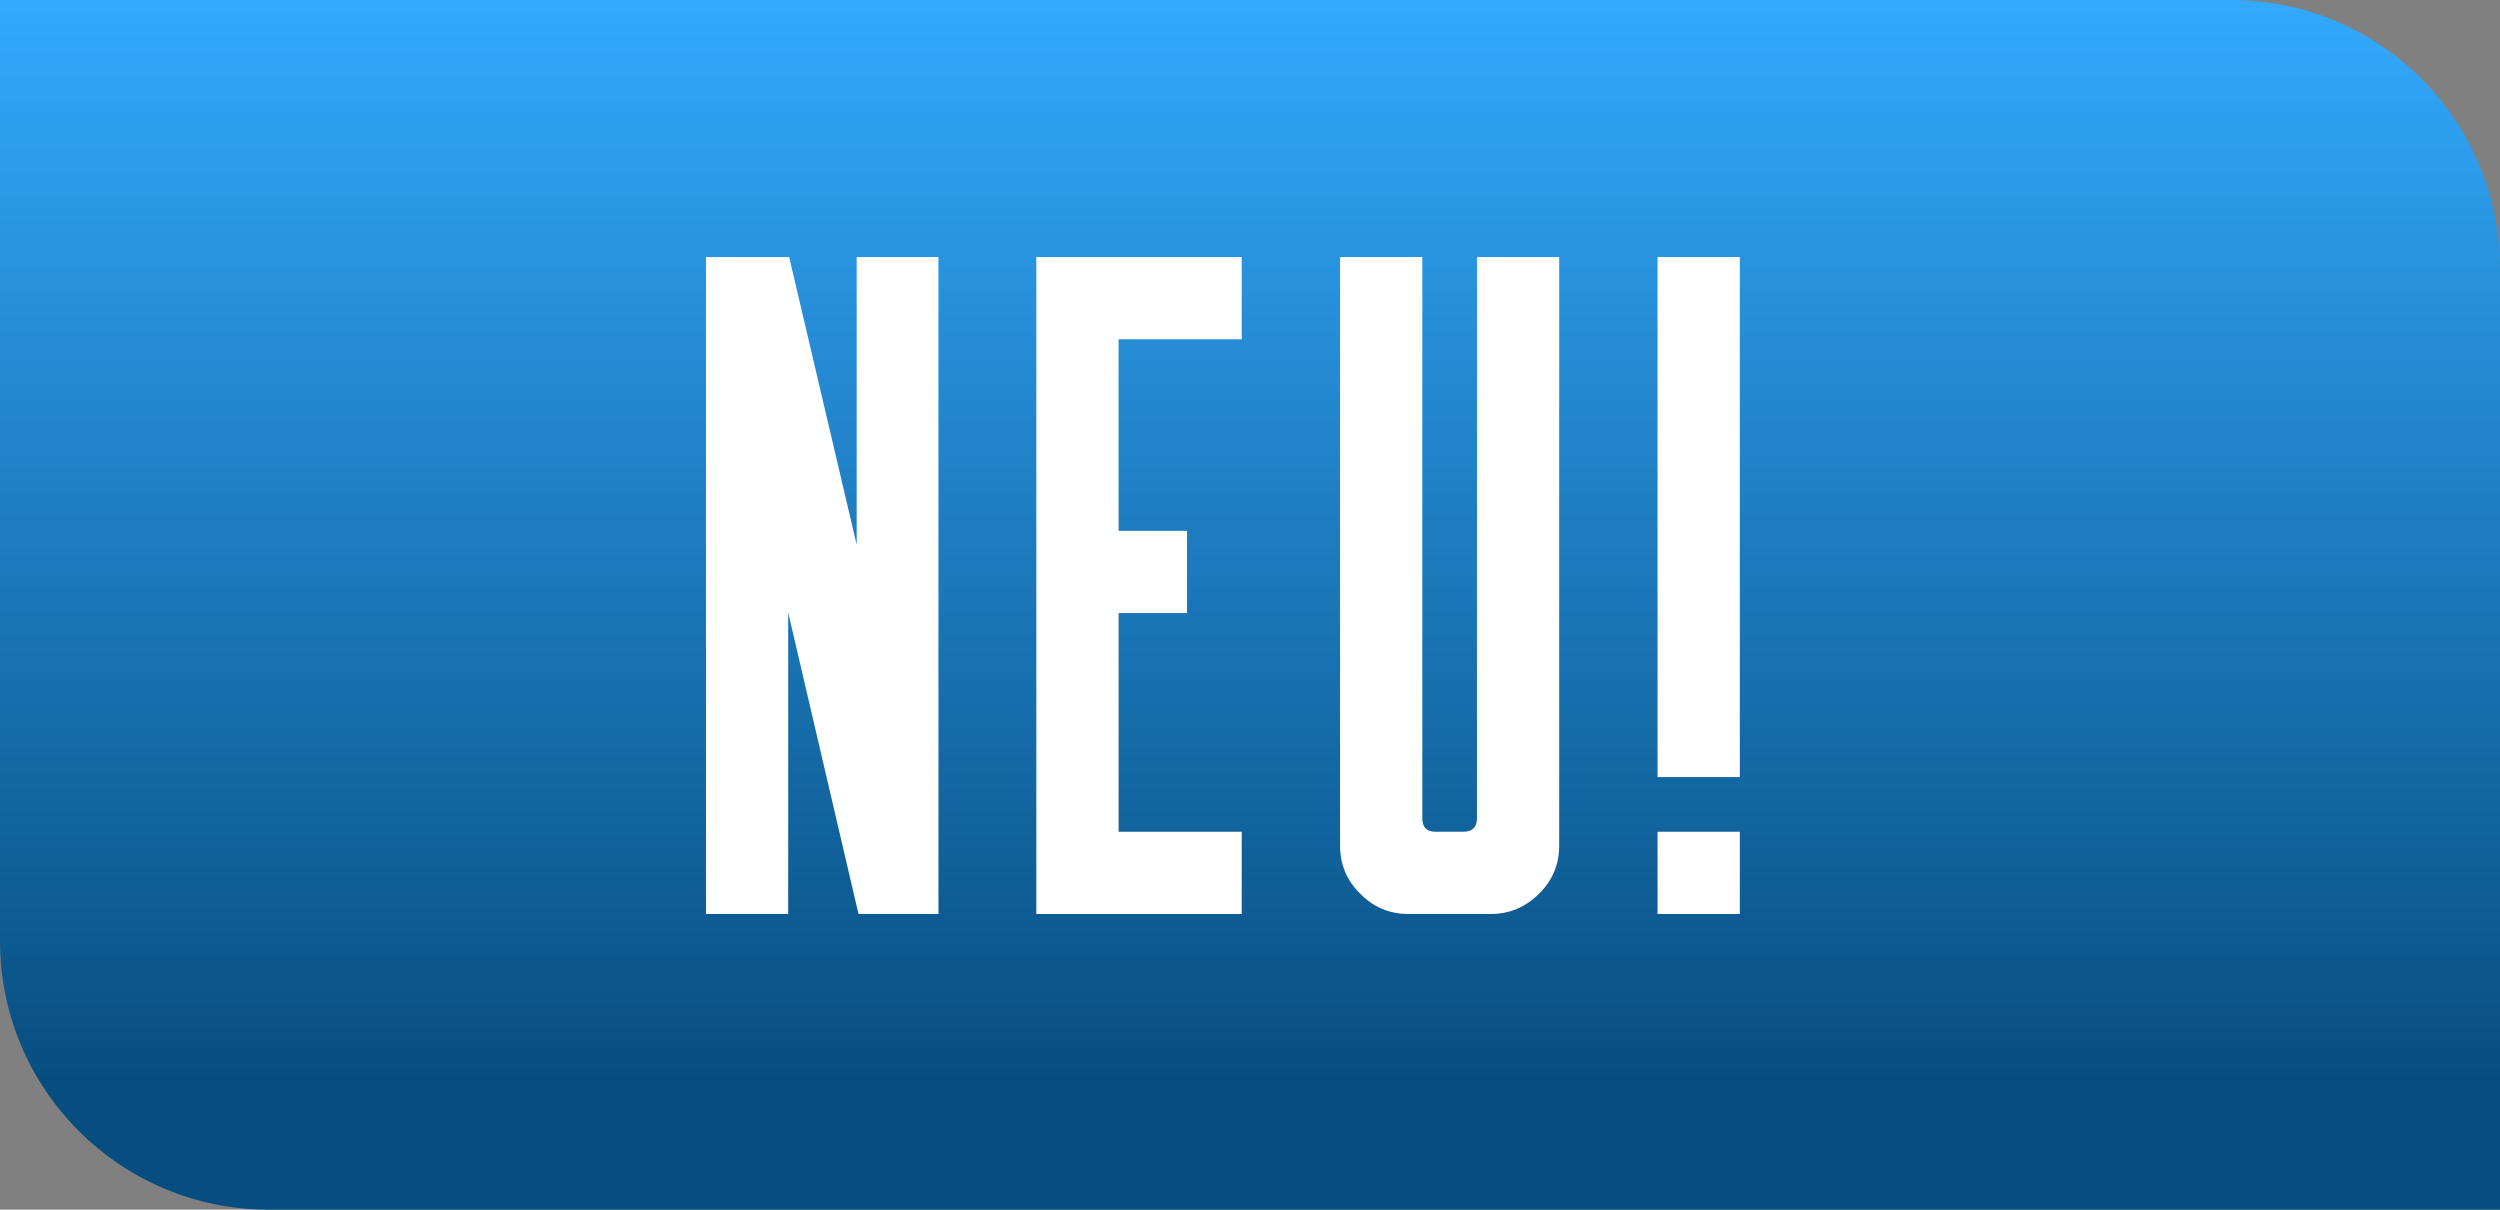 <svg width="93" height="45" viewBox="0 0 93 45" fill="none" xmlns="http://www.w3.org/2000/svg">
<rect x="0" y="0" width="93" height="45" fill="#808080" stroke="none"/>
<path d="M0 0H83C88.523 0 93 4.477 93 10V45H10C4.477 45 0 40.523 0 35V0Z" fill="url(#paint0_linear)"/>
<path d="M31.868 9.562V20.26L29.356 9.562H26.262V34H29.321V22.789L31.936 34H34.91V9.562H31.868Z" fill="white"/>
<path d="M38.552 9.562V34H46.191V30.941H41.611V22.806H44.157V19.747H41.611V12.621H46.191V9.562H38.552Z" fill="white"/>
<path d="M53.405 30.941C53.075 30.941 52.91 30.776 52.91 30.445V9.562H49.85V31.454C49.85 32.16 50.101 32.758 50.602 33.248C51.092 33.749 51.69 34 52.397 34H55.456C56.151 34 56.749 33.749 57.25 33.248C57.752 32.758 58.002 32.16 58.002 31.454V9.562H54.943V30.445C54.943 30.776 54.772 30.941 54.431 30.941H53.405Z" fill="white"/>
<path d="M61.661 34H64.721V30.941H61.661V34ZM61.661 28.907H64.721V9.562H61.661V28.907Z" fill="white"/>
<defs>
<linearGradient id="paint0_linear" x1="46.5" y1="0" x2="46.5" y2="40.179" gradientUnits="userSpaceOnUse">
<stop stop-color="#33A9FD"/>
<stop offset="1" stop-color="#074E80"/>
</linearGradient>
</defs>
</svg>
